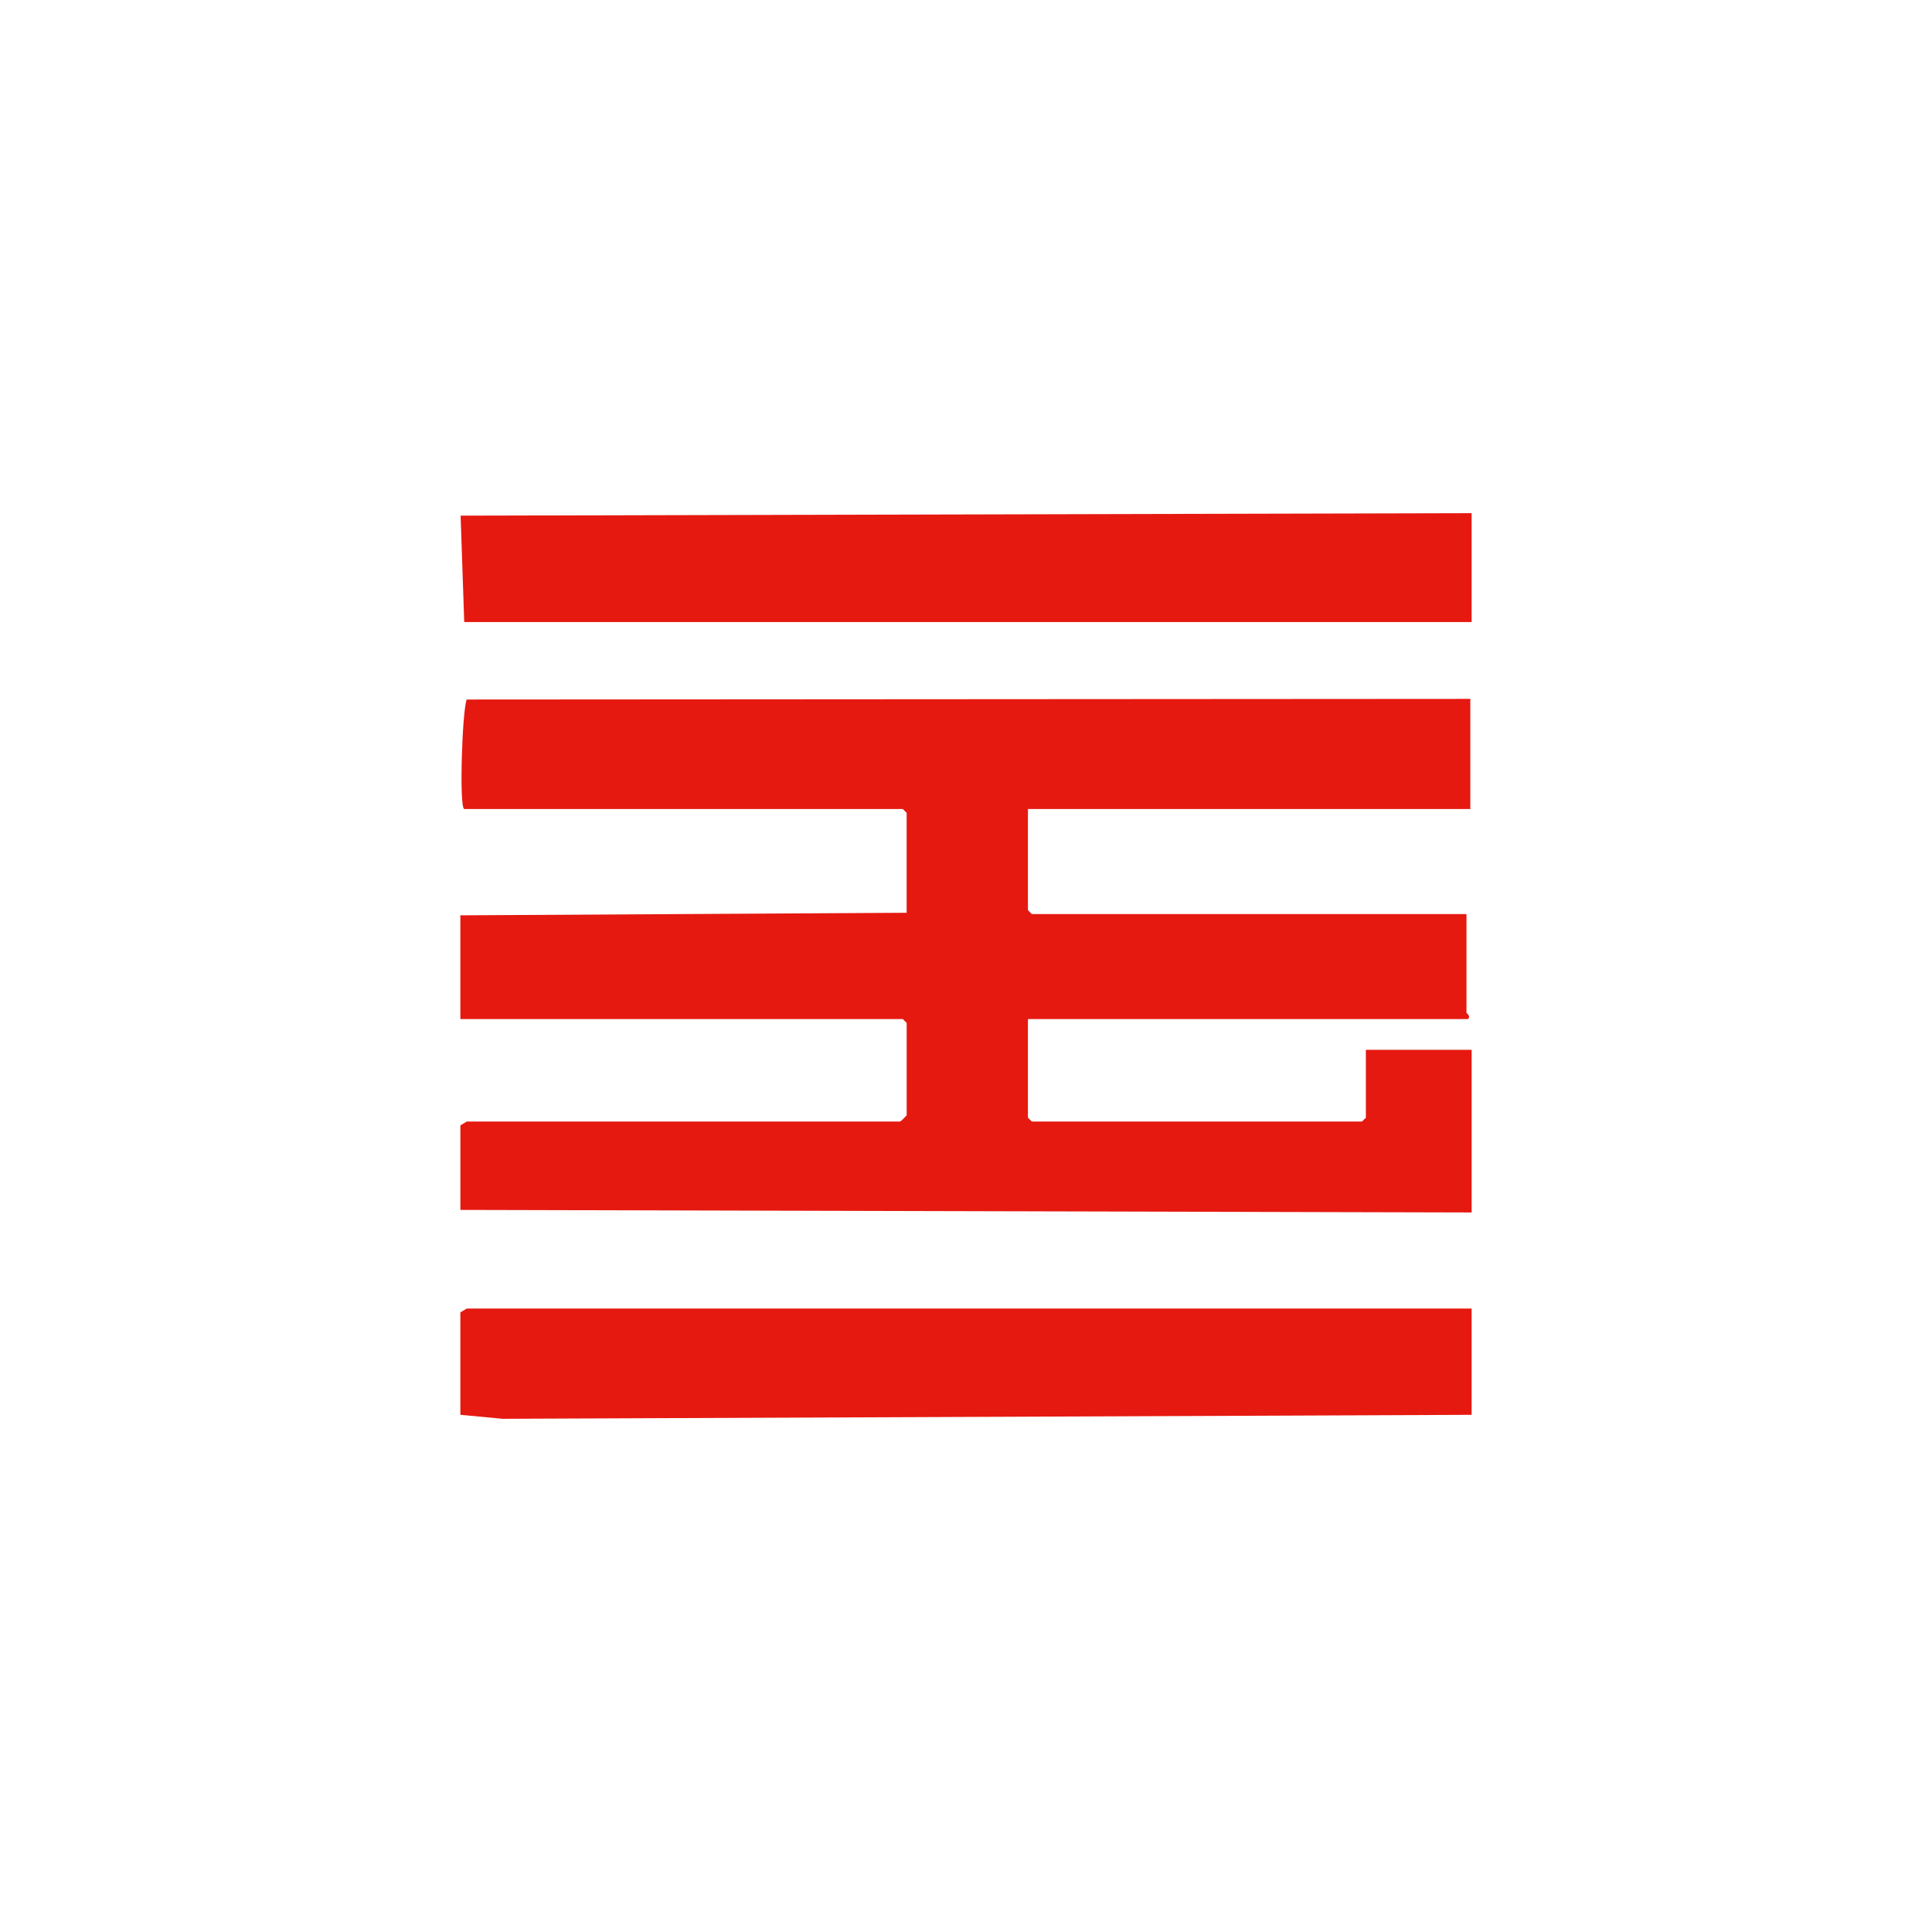 <svg width="256" height="256" viewBox="0 0 256 256" fill="none" xmlns="http://www.w3.org/2000/svg">
<path d="M61.513 107.2C60.815 106.942 61.249 94.099 61.841 92.69L194.826 92.606V107.2H136.206V120.607L136.718 121.116H194.316V134.184C194.316 134.279 194.973 134.666 194.487 135.032H136.206V148.1L136.718 148.609H180.472L180.985 148.1V139.105H195V160.658L61.003 160.319V149.118L61.858 148.609H119.285C119.347 148.609 120.14 147.821 120.14 147.76V135.541L119.627 135.032H61V121.286L120.136 120.947V107.709L119.624 107.2H61.513Z" fill="#E51910"/>
<path d="M61.513 82.425L61.034 68.326L194.997 68V82.425H61.513Z" fill="#E51910"/>
<path d="M61.855 173.387H194.997V187.472L66.623 187.998L61 187.472V173.896L61.855 173.387Z" fill="#E51910"/>
</svg>
